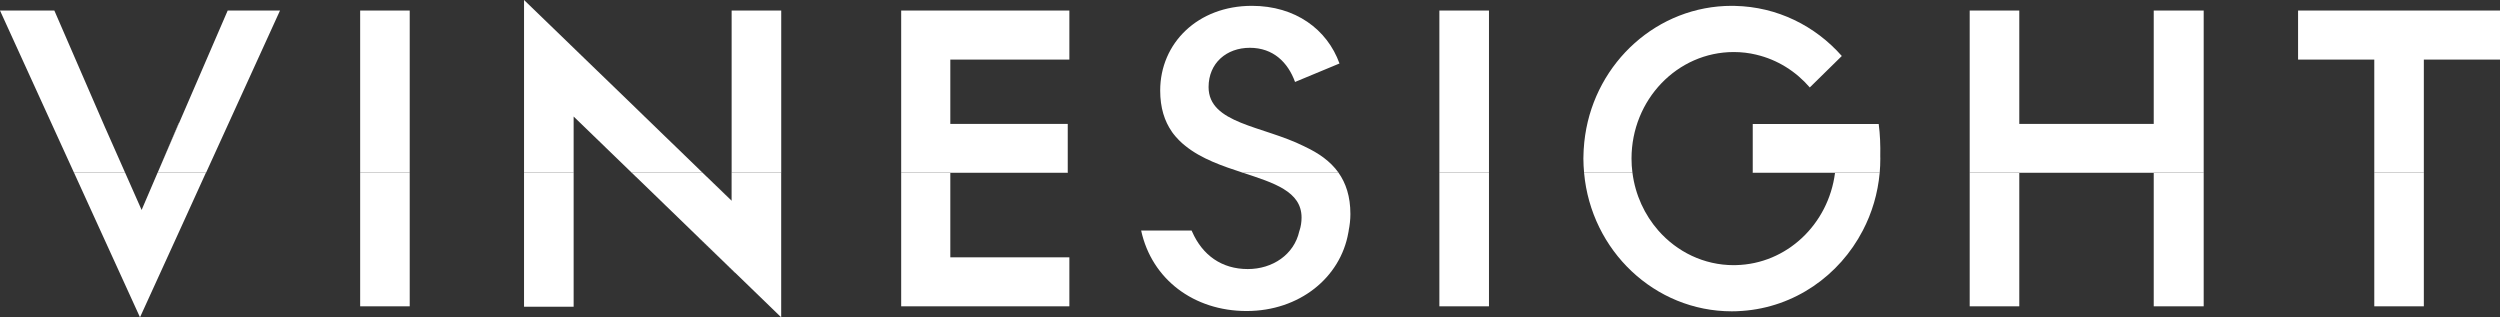 <svg width="260" height="33" viewBox="0 0 260 33" fill="none" xmlns="http://www.w3.org/2000/svg">
<rect x="0" y="0" width="260" height="33" fill="#333333" stroke="none"/>
<g clip-path="url(#clip0_9908_425)">
<path d="M98.833 6.197V12.887H111.045V17.957H93.723V1.096H111.214V6.197H98.833Z" fill="white"/>
<path d="M11.072 13.578L13.011 17.957H7.695L5.562 13.287L0 1.096H5.652L10.941 13.287L11.072 13.578Z" fill="white"/>
<path d="M29.121 1.096L21.432 17.957H16.395L18.616 12.814L23.68 1.096H29.121Z" fill="white"/>
<path d="M182.662 5.688C181.905 5.506 181.118 5.412 180.309 5.412C174.436 5.412 169.678 10.373 169.678 16.492C169.678 16.991 169.709 17.479 169.772 17.957H164.745C164.724 17.718 164.703 17.479 164.693 17.24C164.677 16.991 164.672 16.736 164.672 16.482C164.672 16.3 164.677 16.118 164.688 15.936C164.688 15.806 164.693 15.682 164.703 15.552C164.719 15.292 164.74 15.032 164.766 14.778C164.787 14.534 164.819 14.3 164.856 14.066C165.985 6.446 172.388 0.607 180.109 0.607C180.177 0.607 180.24 0.607 180.303 0.613H180.419C184.831 0.701 188.786 2.69 191.549 5.823L188.345 8.97L188.219 9.095C186.774 7.422 184.852 6.207 182.672 5.693C182.672 5.693 182.667 5.688 182.662 5.688Z" fill="white"/>
<path d="M195.553 16.492C195.553 16.986 195.532 17.474 195.49 17.957H182.285V12.893H195.385C195.532 13.983 195.569 15.137 195.548 16.222V16.295C195.553 16.362 195.553 16.425 195.553 16.492Z" fill="white"/>
<path d="M139.202 17.957H129.238C127.158 17.276 124.941 16.523 123.265 15.162C123.16 15.079 123.061 14.996 122.961 14.908C122.935 14.887 122.908 14.861 122.882 14.835C122.787 14.752 122.698 14.669 122.614 14.58C122.483 14.45 122.357 14.31 122.236 14.17C122.225 14.16 122.215 14.144 122.21 14.134C122.099 14.009 122 13.874 121.9 13.739C121.894 13.734 121.889 13.723 121.879 13.713C121.879 13.708 121.879 13.708 121.879 13.703C121.879 13.697 121.873 13.692 121.873 13.687H121.868C121.117 12.607 120.66 11.225 120.66 9.417C120.66 4.482 124.579 0.607 130.193 0.607C134.726 0.607 138.025 3.054 139.307 6.602L134.684 8.524C133.944 6.482 132.415 4.971 129.983 4.971C127.551 4.971 125.692 6.565 125.692 9.054C125.692 12.866 131.312 13.069 135.598 15.198C135.64 15.219 135.682 15.24 135.724 15.261C137.106 15.91 138.345 16.746 139.207 17.957H139.202Z" fill="white"/>
<path d="M121.879 13.713C121.879 13.713 121.868 13.698 121.863 13.688H121.868C121.868 13.688 121.879 13.708 121.879 13.713Z" fill="white"/>
<path d="M154.853 1.096H149.695V17.957H154.853V1.096Z" fill="white"/>
<path d="M62.041 7.294L59.305 4.65V4.645L62.041 7.294Z" fill="white"/>
<path d="M69.049 14.071L66.113 11.23V11.225L69.049 14.071Z" fill="white"/>
<path d="M76.088 20.875V20.881L75.405 20.221L73.519 18.393L76.088 20.875Z" fill="white"/>
<path d="M72.786 24.809H72.775L72.738 24.773V24.768L72.786 24.809Z" fill="white"/>
<path d="M76.089 20.877V20.882L75.406 20.223L76.089 20.877Z" fill="white"/>
<path d="M76.473 28.378H76.462L72.775 24.809L72.738 24.773V24.768L72.786 24.809L76.473 28.378Z" fill="white"/>
<path d="M229.183 1.096V17.957H204.848V1.096H210.006V12.887H223.988V1.096H229.183Z" fill="white"/>
<path d="M42.61 1.096H37.457V17.957H42.61V1.096Z" fill="white"/>
<path d="M260 1.096V6.197H252.079V17.957H246.926V6.197H239V1.096H260Z" fill="white"/>
<path d="M72.737 17.64L73.062 17.957H65.693L63.03 15.381L62.421 14.788L62.043 14.425L59.658 12.118V17.957H54.5V0L59.306 4.644V4.649L62.043 7.293L62.421 7.657L66.113 11.225V11.23L69.049 14.072L70.405 15.381L72.737 17.64Z" fill="white"/>
<path d="M81.248 1.096H76.09V17.957H81.248V1.096Z" fill="white"/>
<path d="M135.152 23.977C135.152 23.977 135.136 24.029 135.125 24.055C135.136 24.029 135.141 24.003 135.146 23.977H135.152Z" fill="white"/>
<path d="M18.616 12.815L16.395 17.957L18.585 12.815H18.616Z" fill="white"/>
<path d="M21.431 17.957L21.415 17.988H21.404L18.678 23.977L18.384 24.621L14.56 33L11.519 26.336L10.442 23.977L7.711 17.988L7.695 17.957H13.011L14.728 21.837L16.378 17.988L16.393 17.957H21.431Z" fill="white"/>
<path d="M42.61 17.957H37.457V31.857H42.61V17.957Z" fill="white"/>
<path d="M59.658 17.957H54.5V31.899H59.658V17.957Z" fill="white"/>
<path d="M81.244 17.957V33L76.47 28.377L72.782 24.808L72.735 24.767V24.772L69.836 21.962L69.048 21.203V21.198L66.148 18.393H66.143L65.691 17.957H73.061L73.512 18.393H73.518L75.403 20.222L76.086 20.881V17.957H81.244Z" fill="white"/>
<path d="M75.405 20.221L73.519 18.393L76.088 20.875V20.881L75.405 20.221Z" fill="white"/>
<path d="M76.473 28.378H76.462L72.775 24.809L72.738 24.773V24.768L72.786 24.809L76.473 28.378Z" fill="white"/>
<path d="M111.214 26.762V31.857H93.723V17.957H111.045V17.988H98.833V26.762H111.214Z" fill="white"/>
<path d="M140.262 23.977H140.268C140.257 24.05 140.247 24.128 140.226 24.201C139.406 28.876 135.136 32.346 129.647 32.346C124.158 32.346 119.783 29.047 118.68 23.977H123.927C123.943 24.019 123.964 24.06 123.985 24.102C125.056 26.538 127.052 27.982 129.773 27.982C132.347 27.982 134.584 26.476 135.125 24.055C135.136 24.029 135.146 24.003 135.152 23.977C135.288 23.562 135.362 23.11 135.362 22.622C135.362 19.9 132.468 19.017 129.237 17.957H139.201C139.973 19.043 140.441 20.43 140.441 22.258C140.441 22.85 140.373 23.422 140.262 23.977Z" fill="white"/>
<path d="M135.152 23.977C135.152 23.977 135.136 24.029 135.125 24.055C135.136 24.029 135.141 24.003 135.146 23.977H135.152Z" fill="white"/>
<path d="M154.853 17.957H149.695V31.857H154.853V17.957Z" fill="white"/>
<path d="M195.489 17.957C195.295 20.118 194.685 22.154 193.73 23.977C191.292 28.668 186.633 31.951 181.192 32.335H181.187C181.187 32.335 181.171 32.34 181.16 32.335C181.139 32.34 181.118 32.34 181.092 32.34C180.772 32.366 180.435 32.377 180.11 32.377C172.079 32.377 165.476 26.06 164.746 17.988V17.957H169.773C169.773 17.957 169.778 17.978 169.778 17.988C170.072 20.284 171.044 22.352 172.467 23.977C174.411 26.19 177.205 27.577 180.309 27.577C180.378 27.577 180.451 27.577 180.519 27.572C180.525 27.577 180.53 27.577 180.535 27.572C185.819 27.458 190.153 23.328 190.841 17.988H182.284V17.957H195.489Z" fill="white"/>
<path d="M229.183 17.957V31.857H223.988V17.988H210.006V31.857H204.848V17.957H229.183Z" fill="white"/>
<path d="M252.079 17.957H246.926V31.857H252.079V17.957Z" fill="white"/>
</g>
<defs>
<clipPath id="clip0_9908_425">
<rect width="260" height="33" fill="white"/>
</clipPath>
</defs>
</svg>
